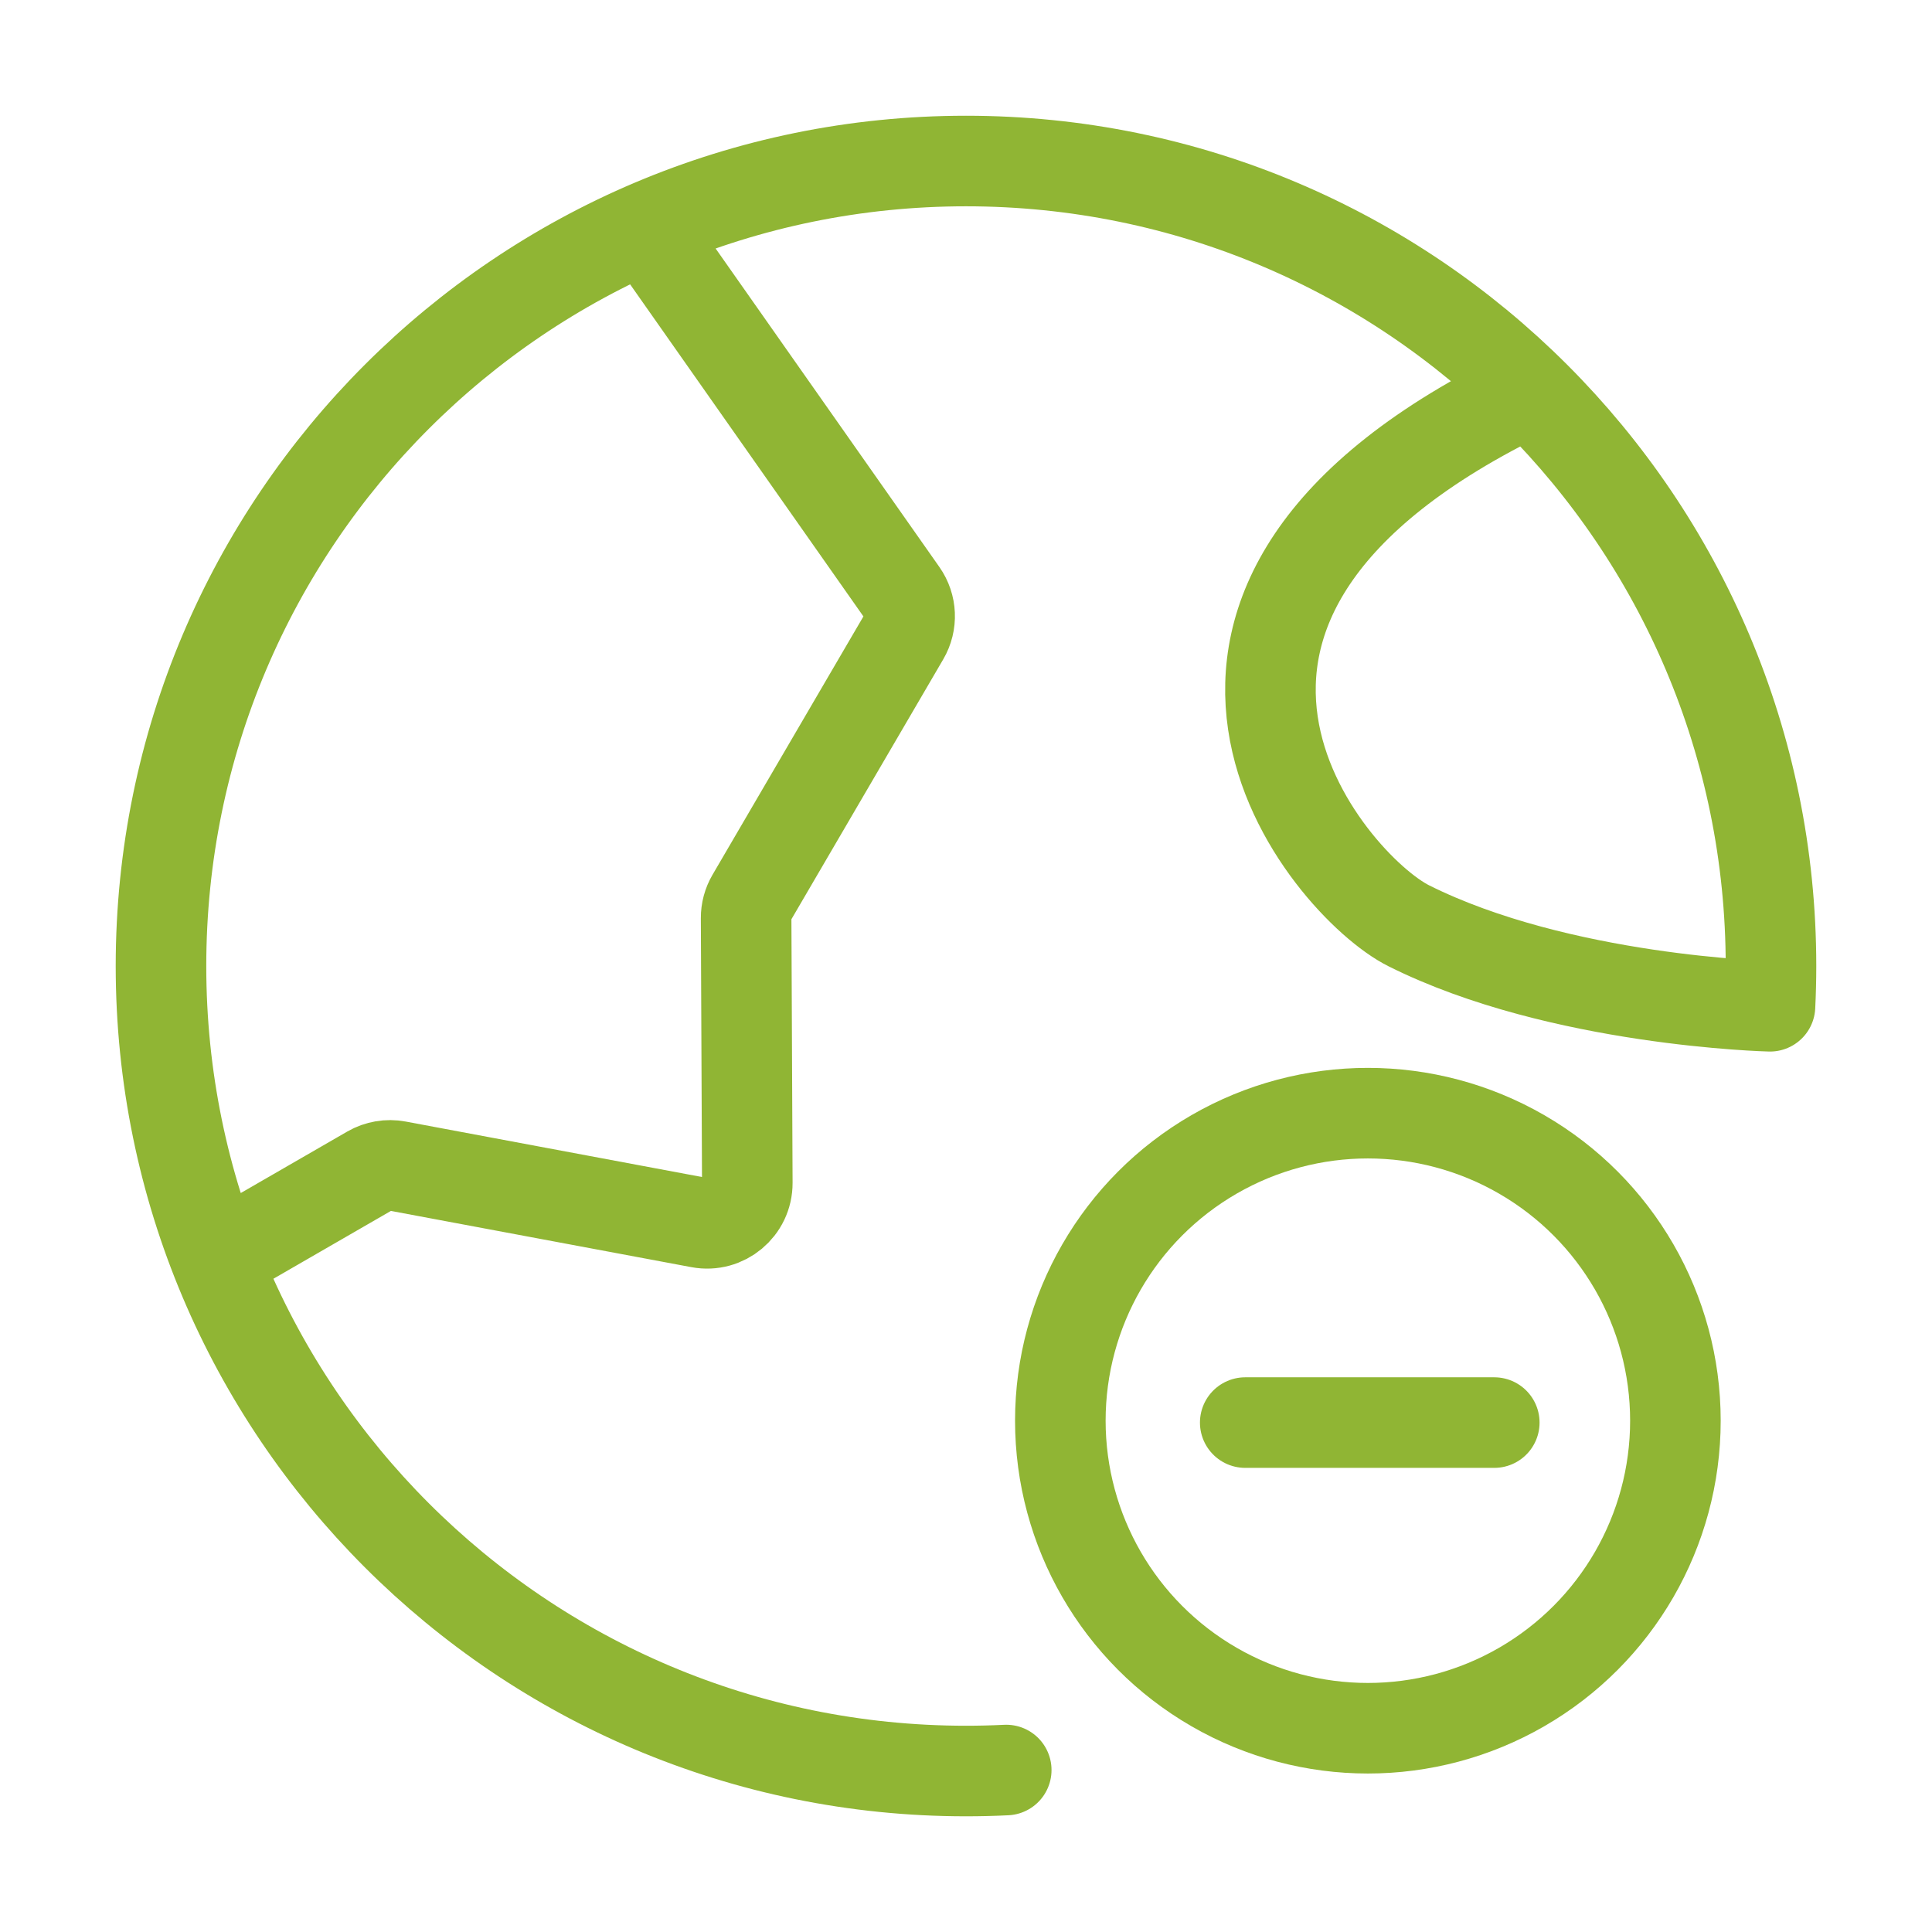 <svg width="512" height="512" viewBox="0 0 512 512" fill="none" xmlns="http://www.w3.org/2000/svg">
<path d="M57.315 333.768L98.023 310.268C100.228 308.995 102.815 308.552 105.318 309.021L185.414 324.011C191.996 325.243 198.073 320.176 198.043 313.479L197.731 243.3C197.722 241.393 198.225 239.519 199.187 237.873L239.608 168.671C241.712 165.07 241.523 160.572 239.125 157.159L171.068 60.286M405.335 103.665C288.002 160.006 351.998 234.673 373.335 245.339C413.379 265.358 469.067 266.672 469.067 266.672C469.241 263.138 469.331 259.582 469.331 256.005C469.331 138.184 373.818 42.672 255.997 42.672C138.177 42.672 42.664 138.184 42.664 256.005C42.664 373.826 138.177 469.339 255.997 469.339C259.574 469.339 263.13 469.251 266.664 469.077" stroke="#90B534" stroke-width="24" stroke-linecap="round" stroke-linejoin="round"/>
<circle cx="362.5" cy="376.5" r="81.5" stroke="#90B534" stroke-width="24"/>
<path d="M330 377H396" stroke="#90B534" stroke-width="24" stroke-linecap="round"/>
</svg>

